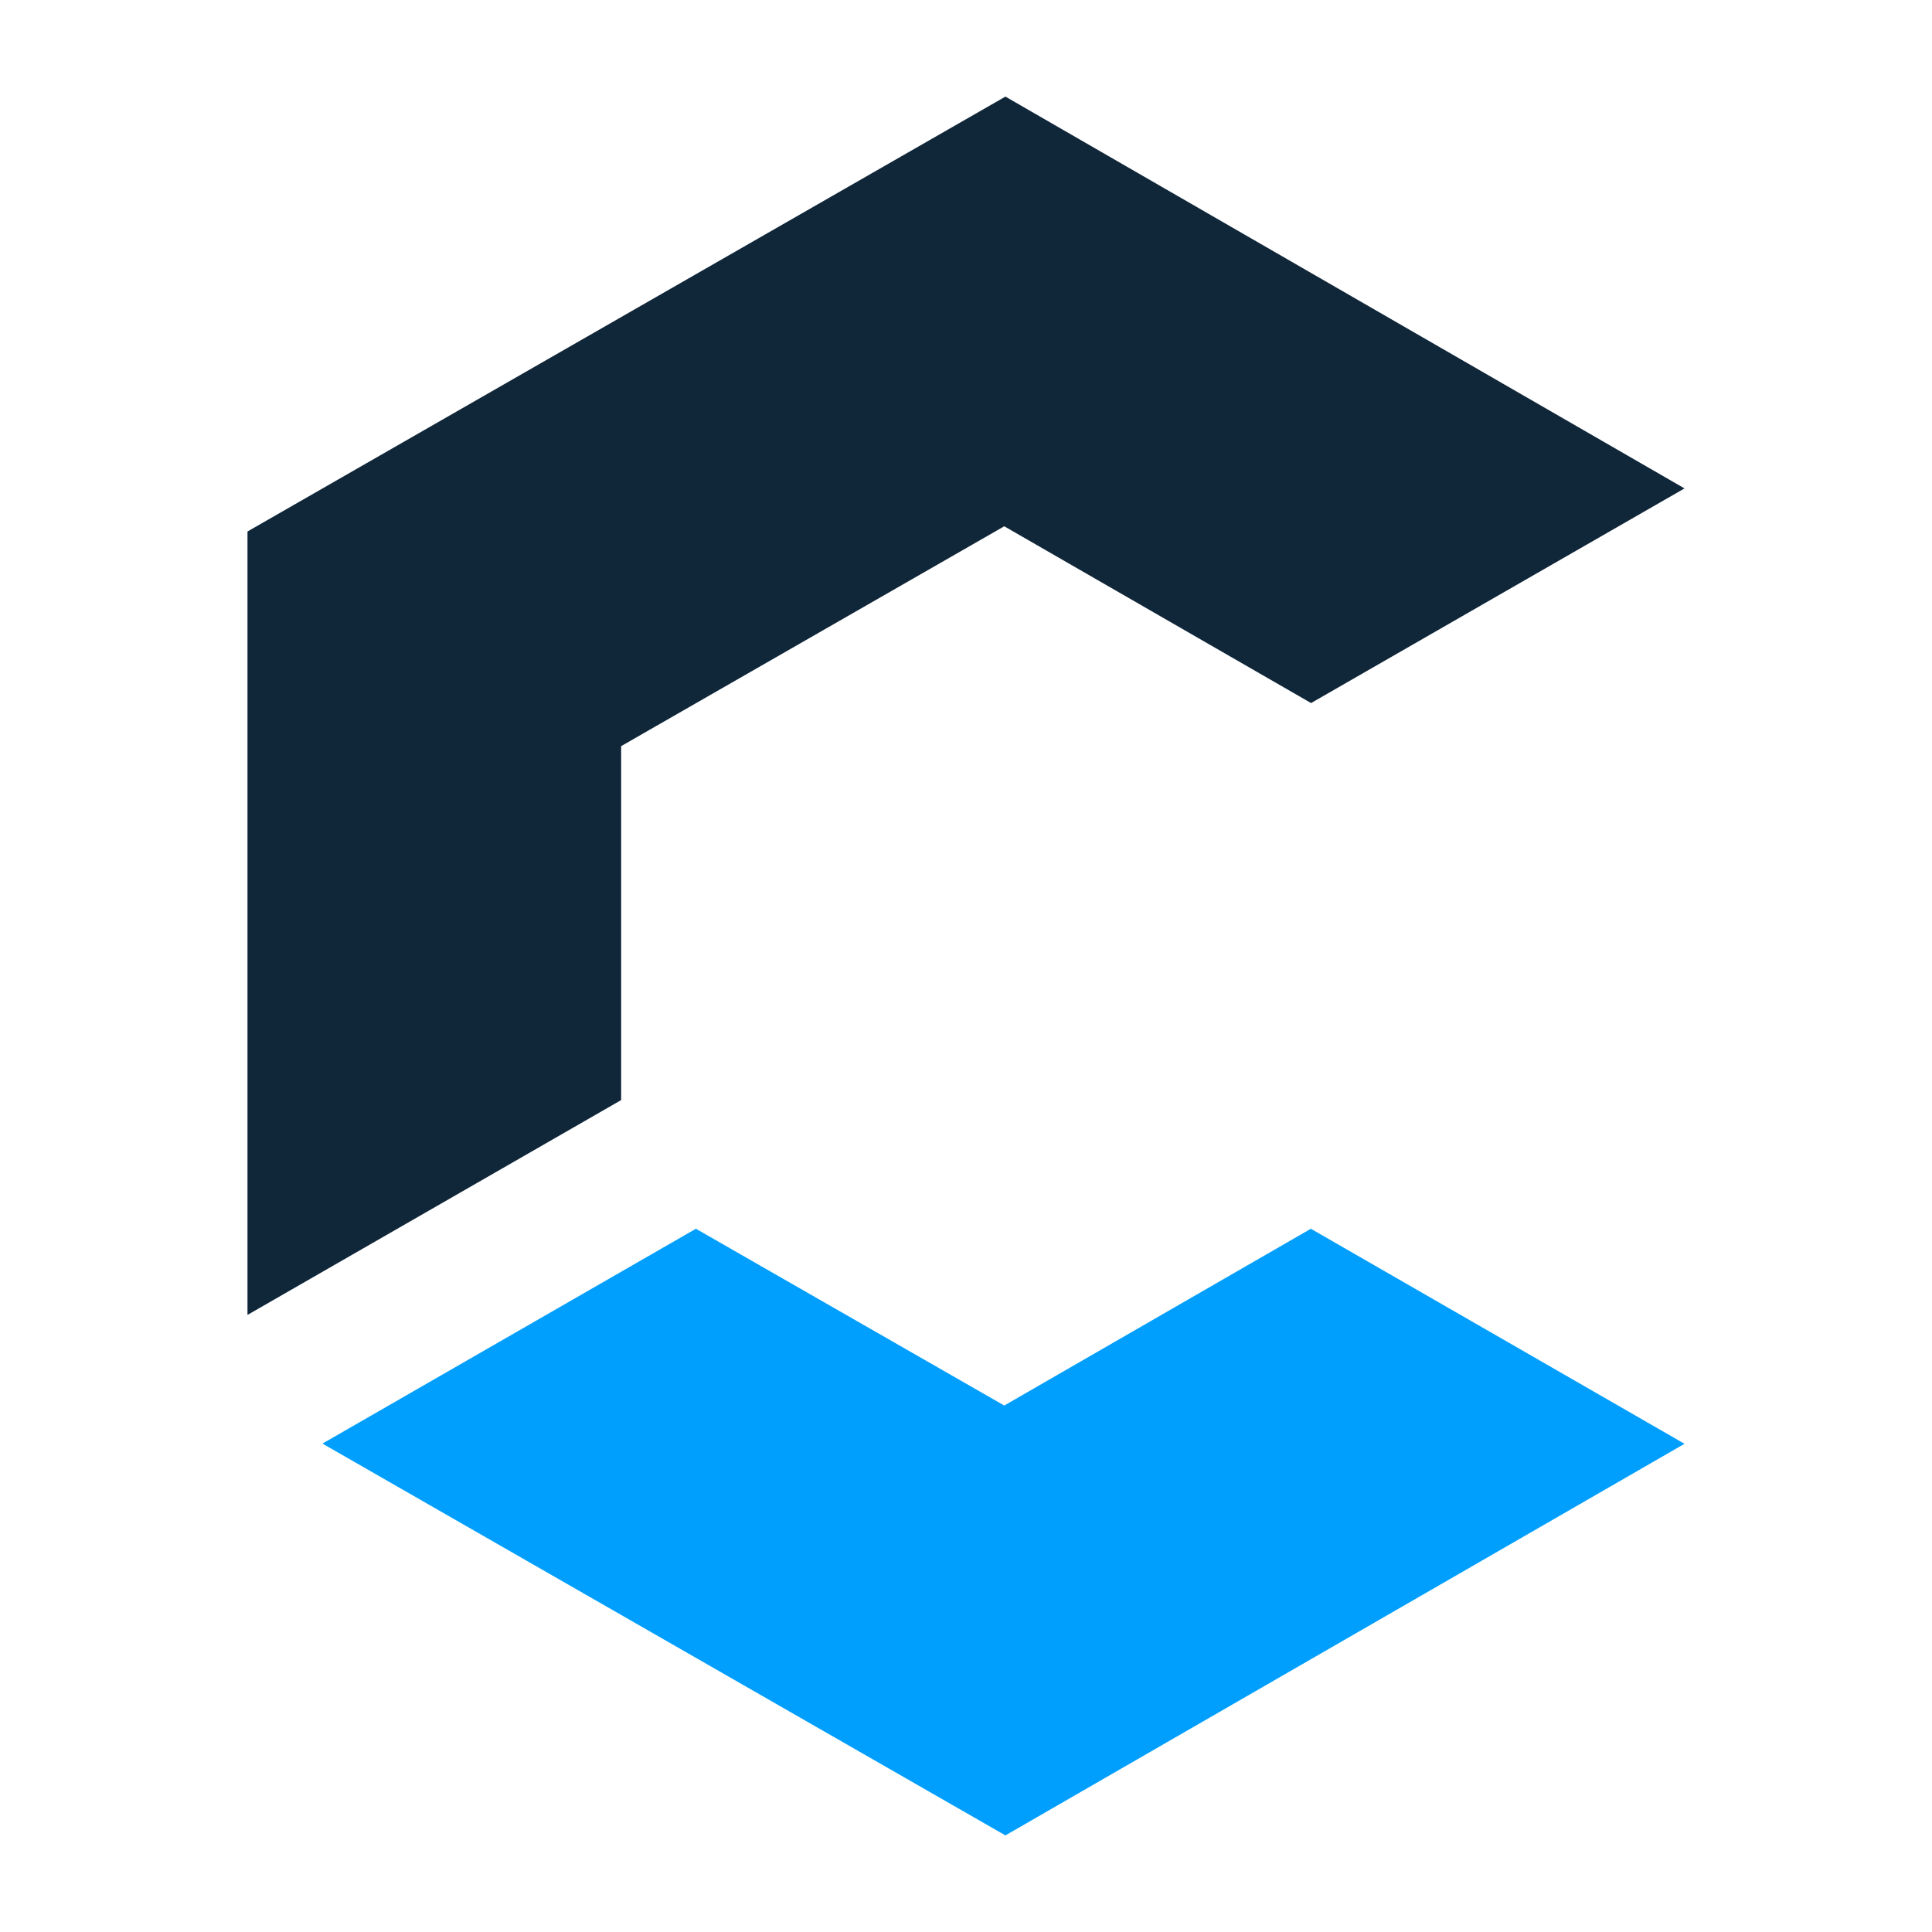 <?xml version="1.0" encoding="UTF-8"?>
<svg id="Layer_1" data-name="Layer 1" xmlns="http://www.w3.org/2000/svg" viewBox="0 0 100 100">
  <defs>
    <style>
      .cls-1 {
        fill: #009ffd;
      }

      .cls-2 {
        fill: #102639;
      }
    </style>
  </defs>
  <polygon class="cls-2" points="32.15 38.62 51.98 27.24 67.86 36.39 87.19 25.28 52.04 5 12.81 27.51 12.81 68.06 32.15 56.94 32.15 38.62"/>
  <polygon class="cls-1" points="67.85 63.6 51.98 72.75 36.02 63.6 16.69 74.72 52.04 95 87.19 74.73 67.85 63.6"/>
</svg>